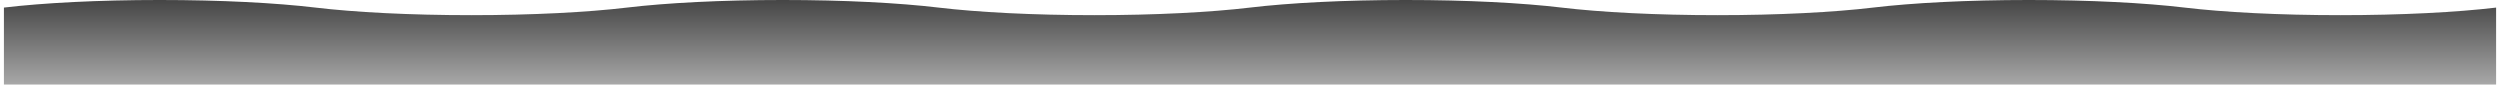 <?xml version="1.0" encoding="UTF-8"?> <!-- Creator: CorelDRAW 2020 (64-Bit) --> <svg xmlns="http://www.w3.org/2000/svg" xmlns:xlink="http://www.w3.org/1999/xlink" xmlns:xodm="http://www.corel.com/coreldraw/odm/2003" xml:space="preserve" width="3845px" height="130px" style="shape-rendering:geometricPrecision; text-rendering:geometricPrecision; image-rendering:optimizeQuality; fill-rule:evenodd; clip-rule:evenodd" viewBox="0 0 4078.352 138.323"> <defs> <style type="text/css"> <![CDATA[ .fil0 {fill:url(#id0)} ]]> </style> <linearGradient id="id0" gradientUnits="userSpaceOnUse" x1="520.557" y1="-97.19" x2="520.557" y2="138.323"> <stop offset="0" style="stop-opacity:1; stop-color:black"></stop> <stop offset="1" style="stop-opacity:1; stop-color:#A8A8A8"></stop> </linearGradient> </defs> <g id="Слой_x0020_1">  <path class="fil0" d="M4078.352 138.323l-4078.352 0 0 -125.909c64.289,-7.65 154.719,-12.414 254.897,-12.414 100.178,0 190.608,4.764 254.897,12.414 64.289,7.651 154.719,12.415 254.897,12.415 100.178,0 190.608,-4.764 254.897,-12.415 64.289,-7.65 154.719,-12.414 254.897,-12.414 100.178,0 190.608,4.764 254.897,12.414 64.289,7.651 154.719,12.415 254.897,12.415 100.178,0 190.608,-4.764 254.897,-12.415 64.289,-7.65 154.719,-12.414 254.897,-12.414 100.178,0 190.608,4.764 254.897,12.414 64.288,7.651 154.719,12.415 254.897,12.415 100.178,0 190.608,-4.764 254.897,-12.415 64.289,-7.65 154.719,-12.414 254.897,-12.414 100.178,0 190.608,4.764 254.897,12.414 64.289,7.651 154.719,12.415 254.897,12.415 100.178,0 190.608,-4.764 254.897,-12.415l0 125.909z"></path> </g> </svg> 